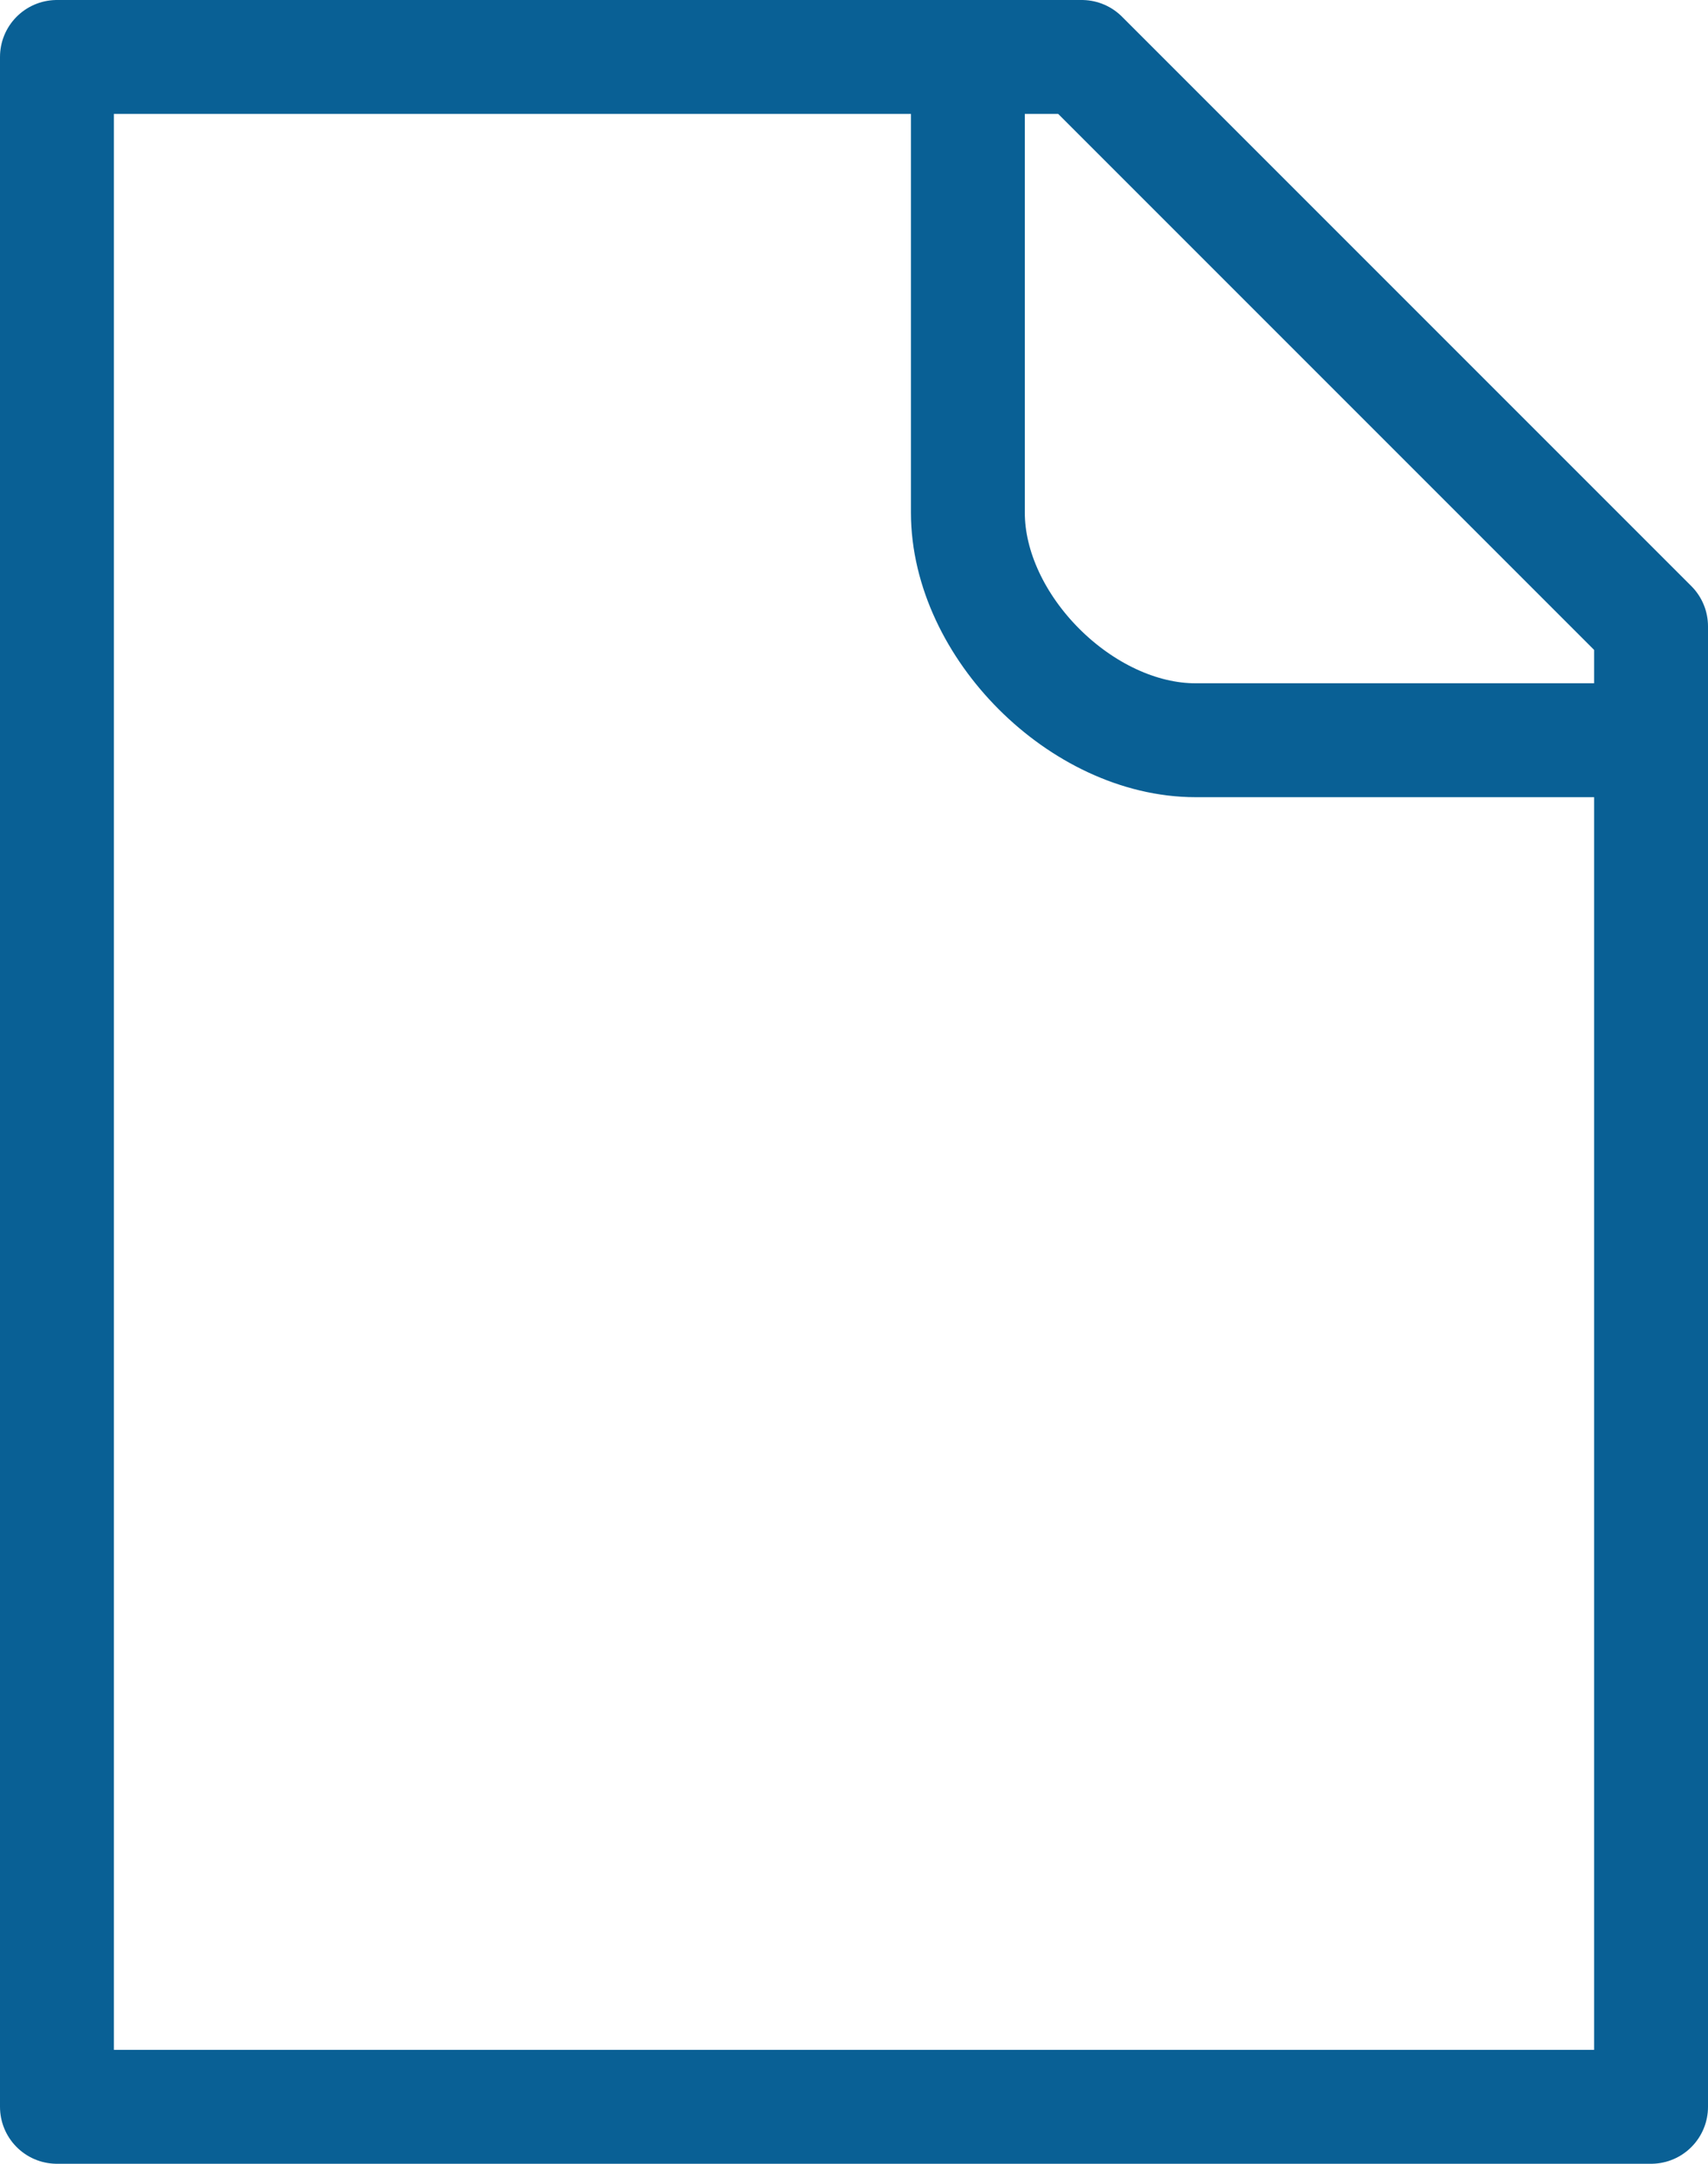 <svg xmlns="http://www.w3.org/2000/svg" width="120" height="152" viewBox="0 0 120 152">
  <g id="document-clean_outline" transform="translate(-36 -20)">
    <path id="Pfad_1110" data-name="Pfad 1110" d="M104,24H40V168H152V72M104,24h8l40,40v8M104,24V56c0,8,8,16,16,16h32" fill="none" stroke="#096095" stroke-linecap="round" stroke-linejoin="round" stroke-width="8"/>
  </g>
</svg>
